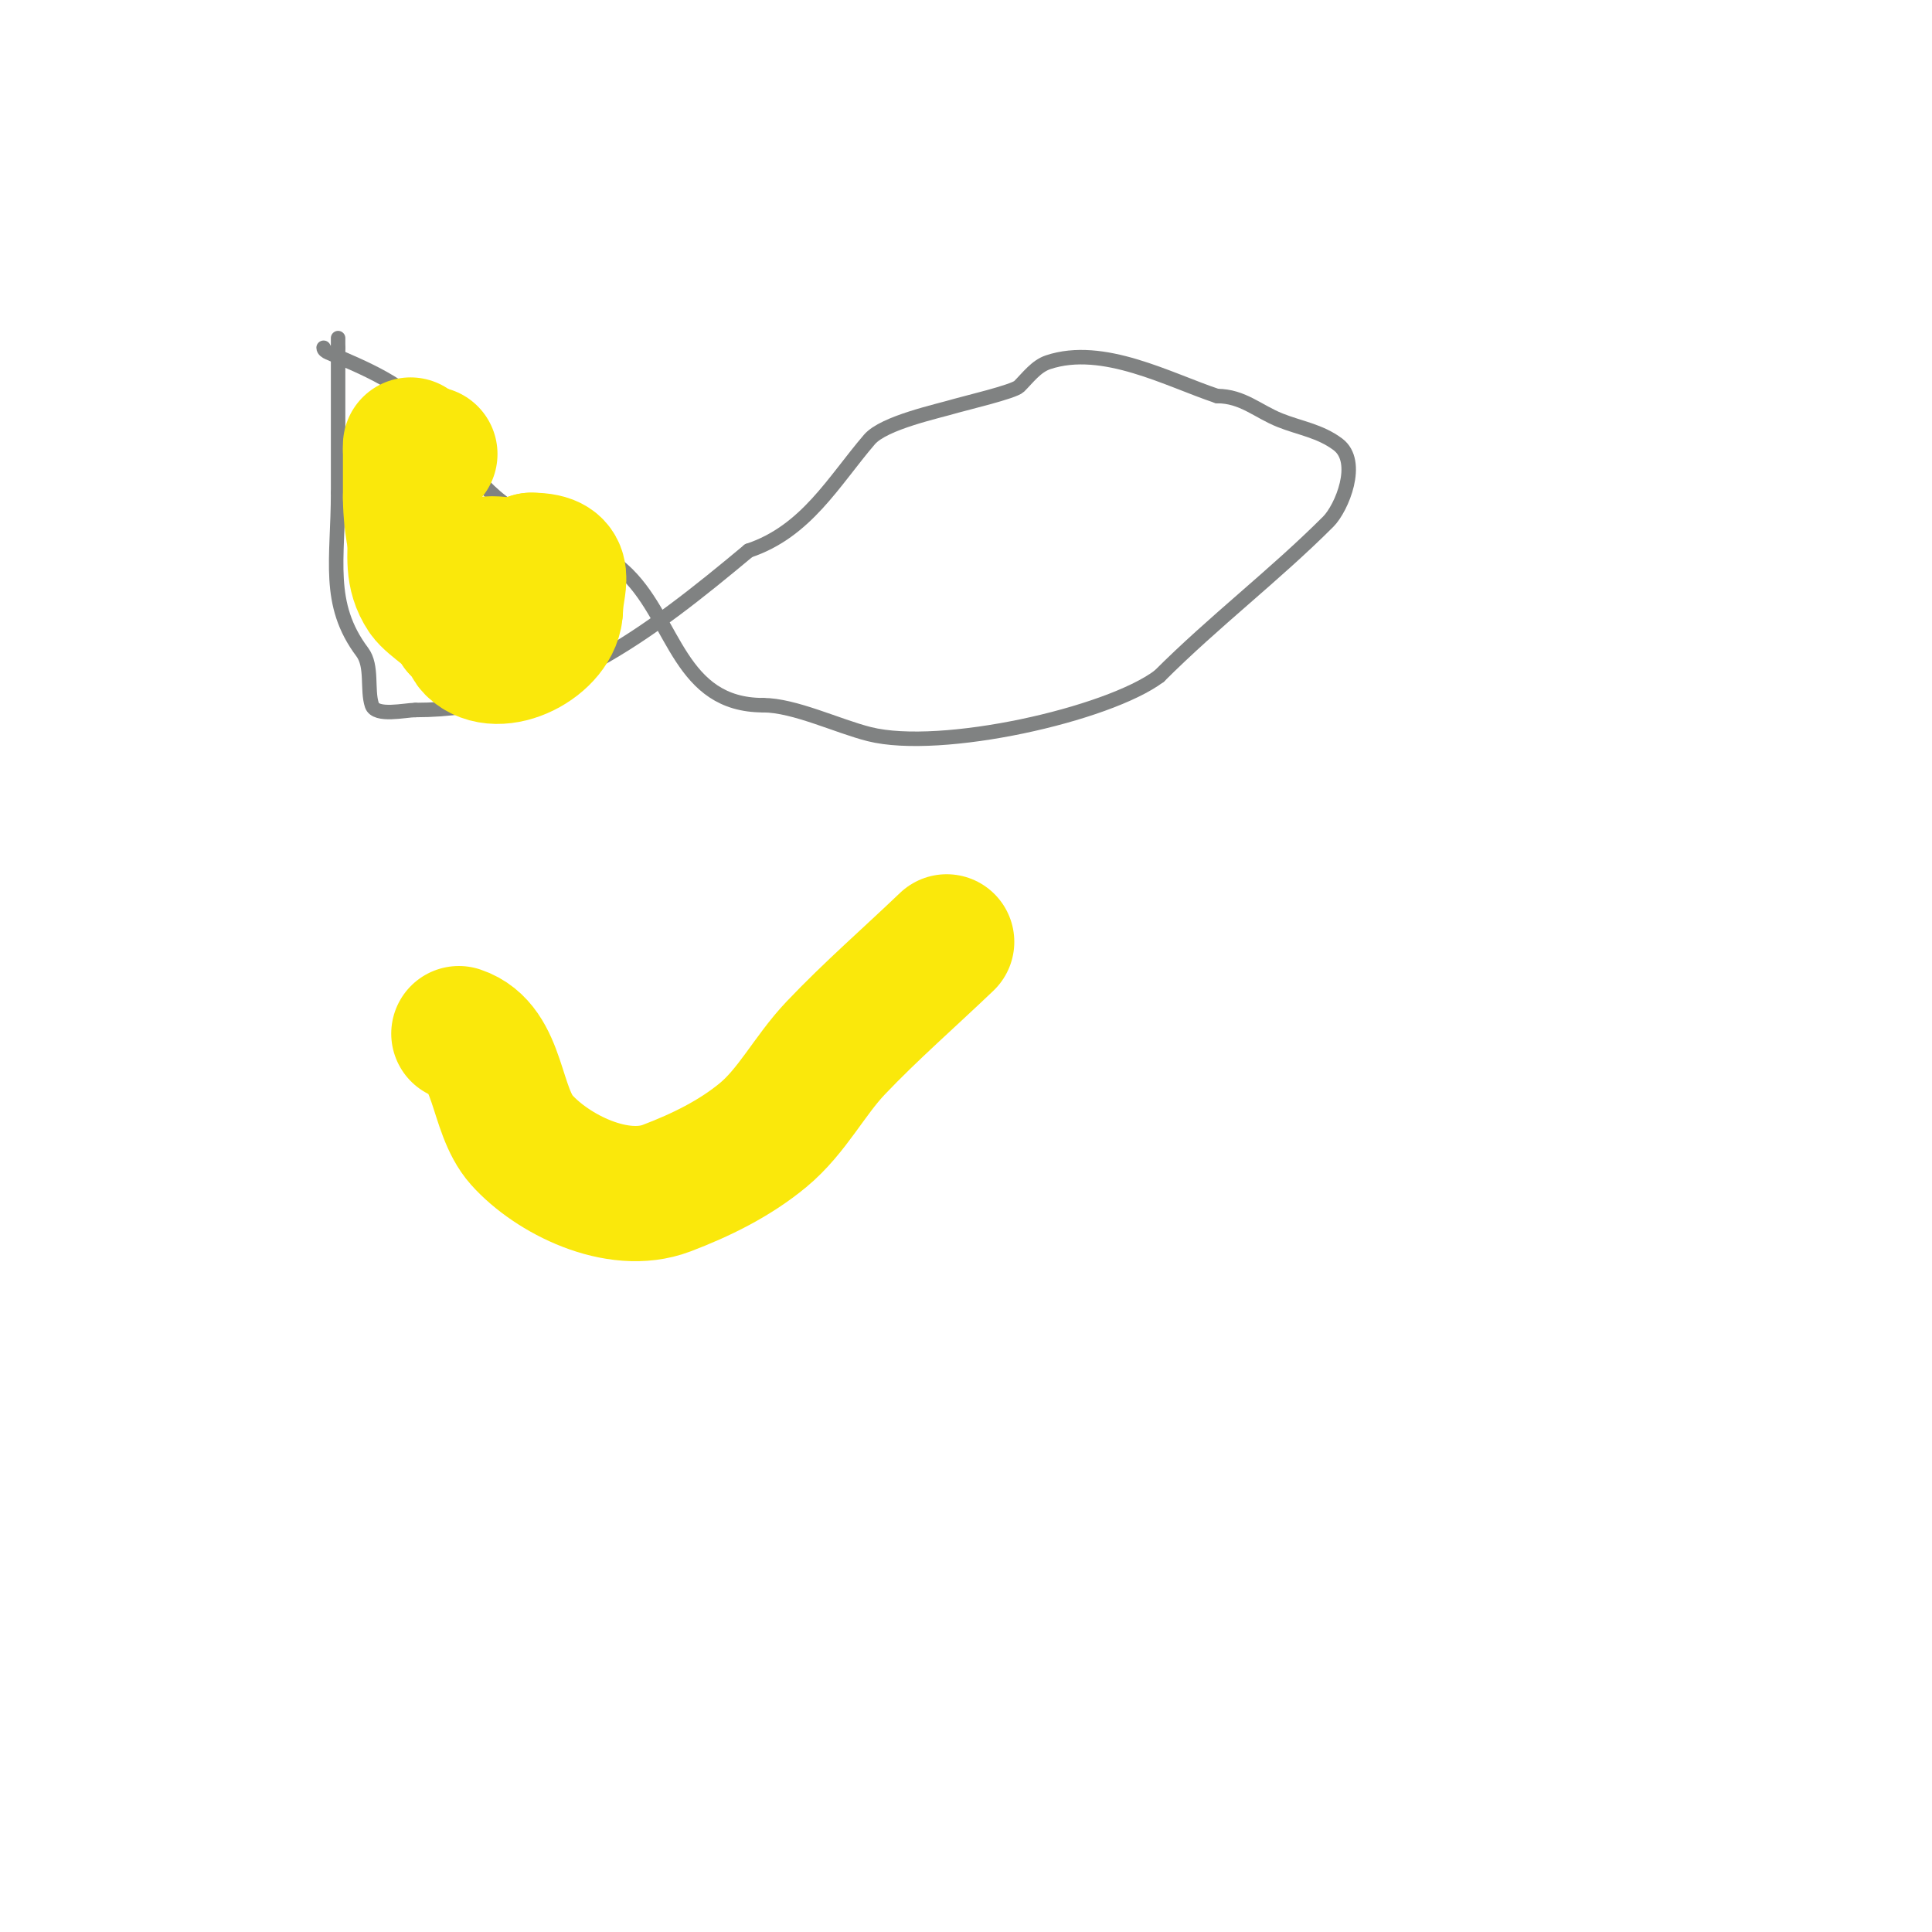 <svg viewBox='0 0 400 400' version='1.1' xmlns='http://www.w3.org/2000/svg' xmlns:xlink='http://www.w3.org/1999/xlink'><g fill='none' stroke='#808282' stroke-width='3' stroke-linecap='round' stroke-linejoin='round'><path d='M67,72c0,0.471 0.567,0.814 1,1c7.566,3.243 15.72,6.547 21,13c6.031,7.371 9.194,14.716 18,20c7.684,4.61 16.491,6.491 23,13c9.722,9.722 10.77,27 28,27'/><path d='M158,146c6.445,0 15.491,4.373 22,6c14.858,3.715 49.366,-4.025 60,-12'/><path d='M240,140c11.424,-11.424 23.816,-20.816 35,-32c2.788,-2.788 6.8,-12.4 2,-16c-3.721,-2.791 -7.885,-3.354 -12,-5c-4.581,-1.832 -7.734,-5 -13,-5'/><path d='M252,82c-10.093,-3.364 -23.627,-10.791 -35,-7c-2.47,0.823 -4.159,3.159 -6,5c-1.096,1.096 -11.399,3.52 -13,4c-3.78,1.134 -14.984,3.482 -18,7c-7.386,8.617 -13.076,19.025 -25,23'/><path d='M155,114c-20.482,17.068 -40.912,33 -69,33'/><path d='M86,147c-2.091,0 -8.187,1.44 -9,-1c-1.064,-3.193 0.181,-8.092 -2,-11c-7.501,-10.001 -5,-19.215 -5,-33'/><path d='M70,102c0,-10.829 0,-19.247 0,-30'/><path d='M70,72c0,-0.667 0,-1.333 0,-2'/></g>
<g fill='none' stroke='#fae80b' stroke-width='28' stroke-linecap='round' stroke-linejoin='round'><path d='M86,110c0,5.067 -0.758,8.863 2,13c1.386,2.079 7,5.274 7,7'/><path d='M95,130c3.692,0 1.146,2.146 3,4c5.122,5.122 17,-1.088 17,-8'/><path d='M115,126c0,-4.831 3.398,-10 -5,-10'/><path d='M110,116c-2.48,2.48 -6.91,-0.03 -10,1c-1.774,0.591 -3.319,2.659 -4,3c-9.669,4.835 -11,-12.144 -11,-17'/><path d='M85,103c0,-2.573 0,-14.075 0,-10'/><path d='M85,93c1.408,1.408 1.938,1 4,1'/><path d='M95,214c8.481,2.827 7.419,15.762 13,22c6.33,7.075 19.841,13.854 30,10c7.114,-2.698 14.141,-6.146 20,-11c6.014,-4.983 9.621,-12.338 15,-18c7.307,-7.692 15.333,-14.667 23,-22'/></g>
</svg>